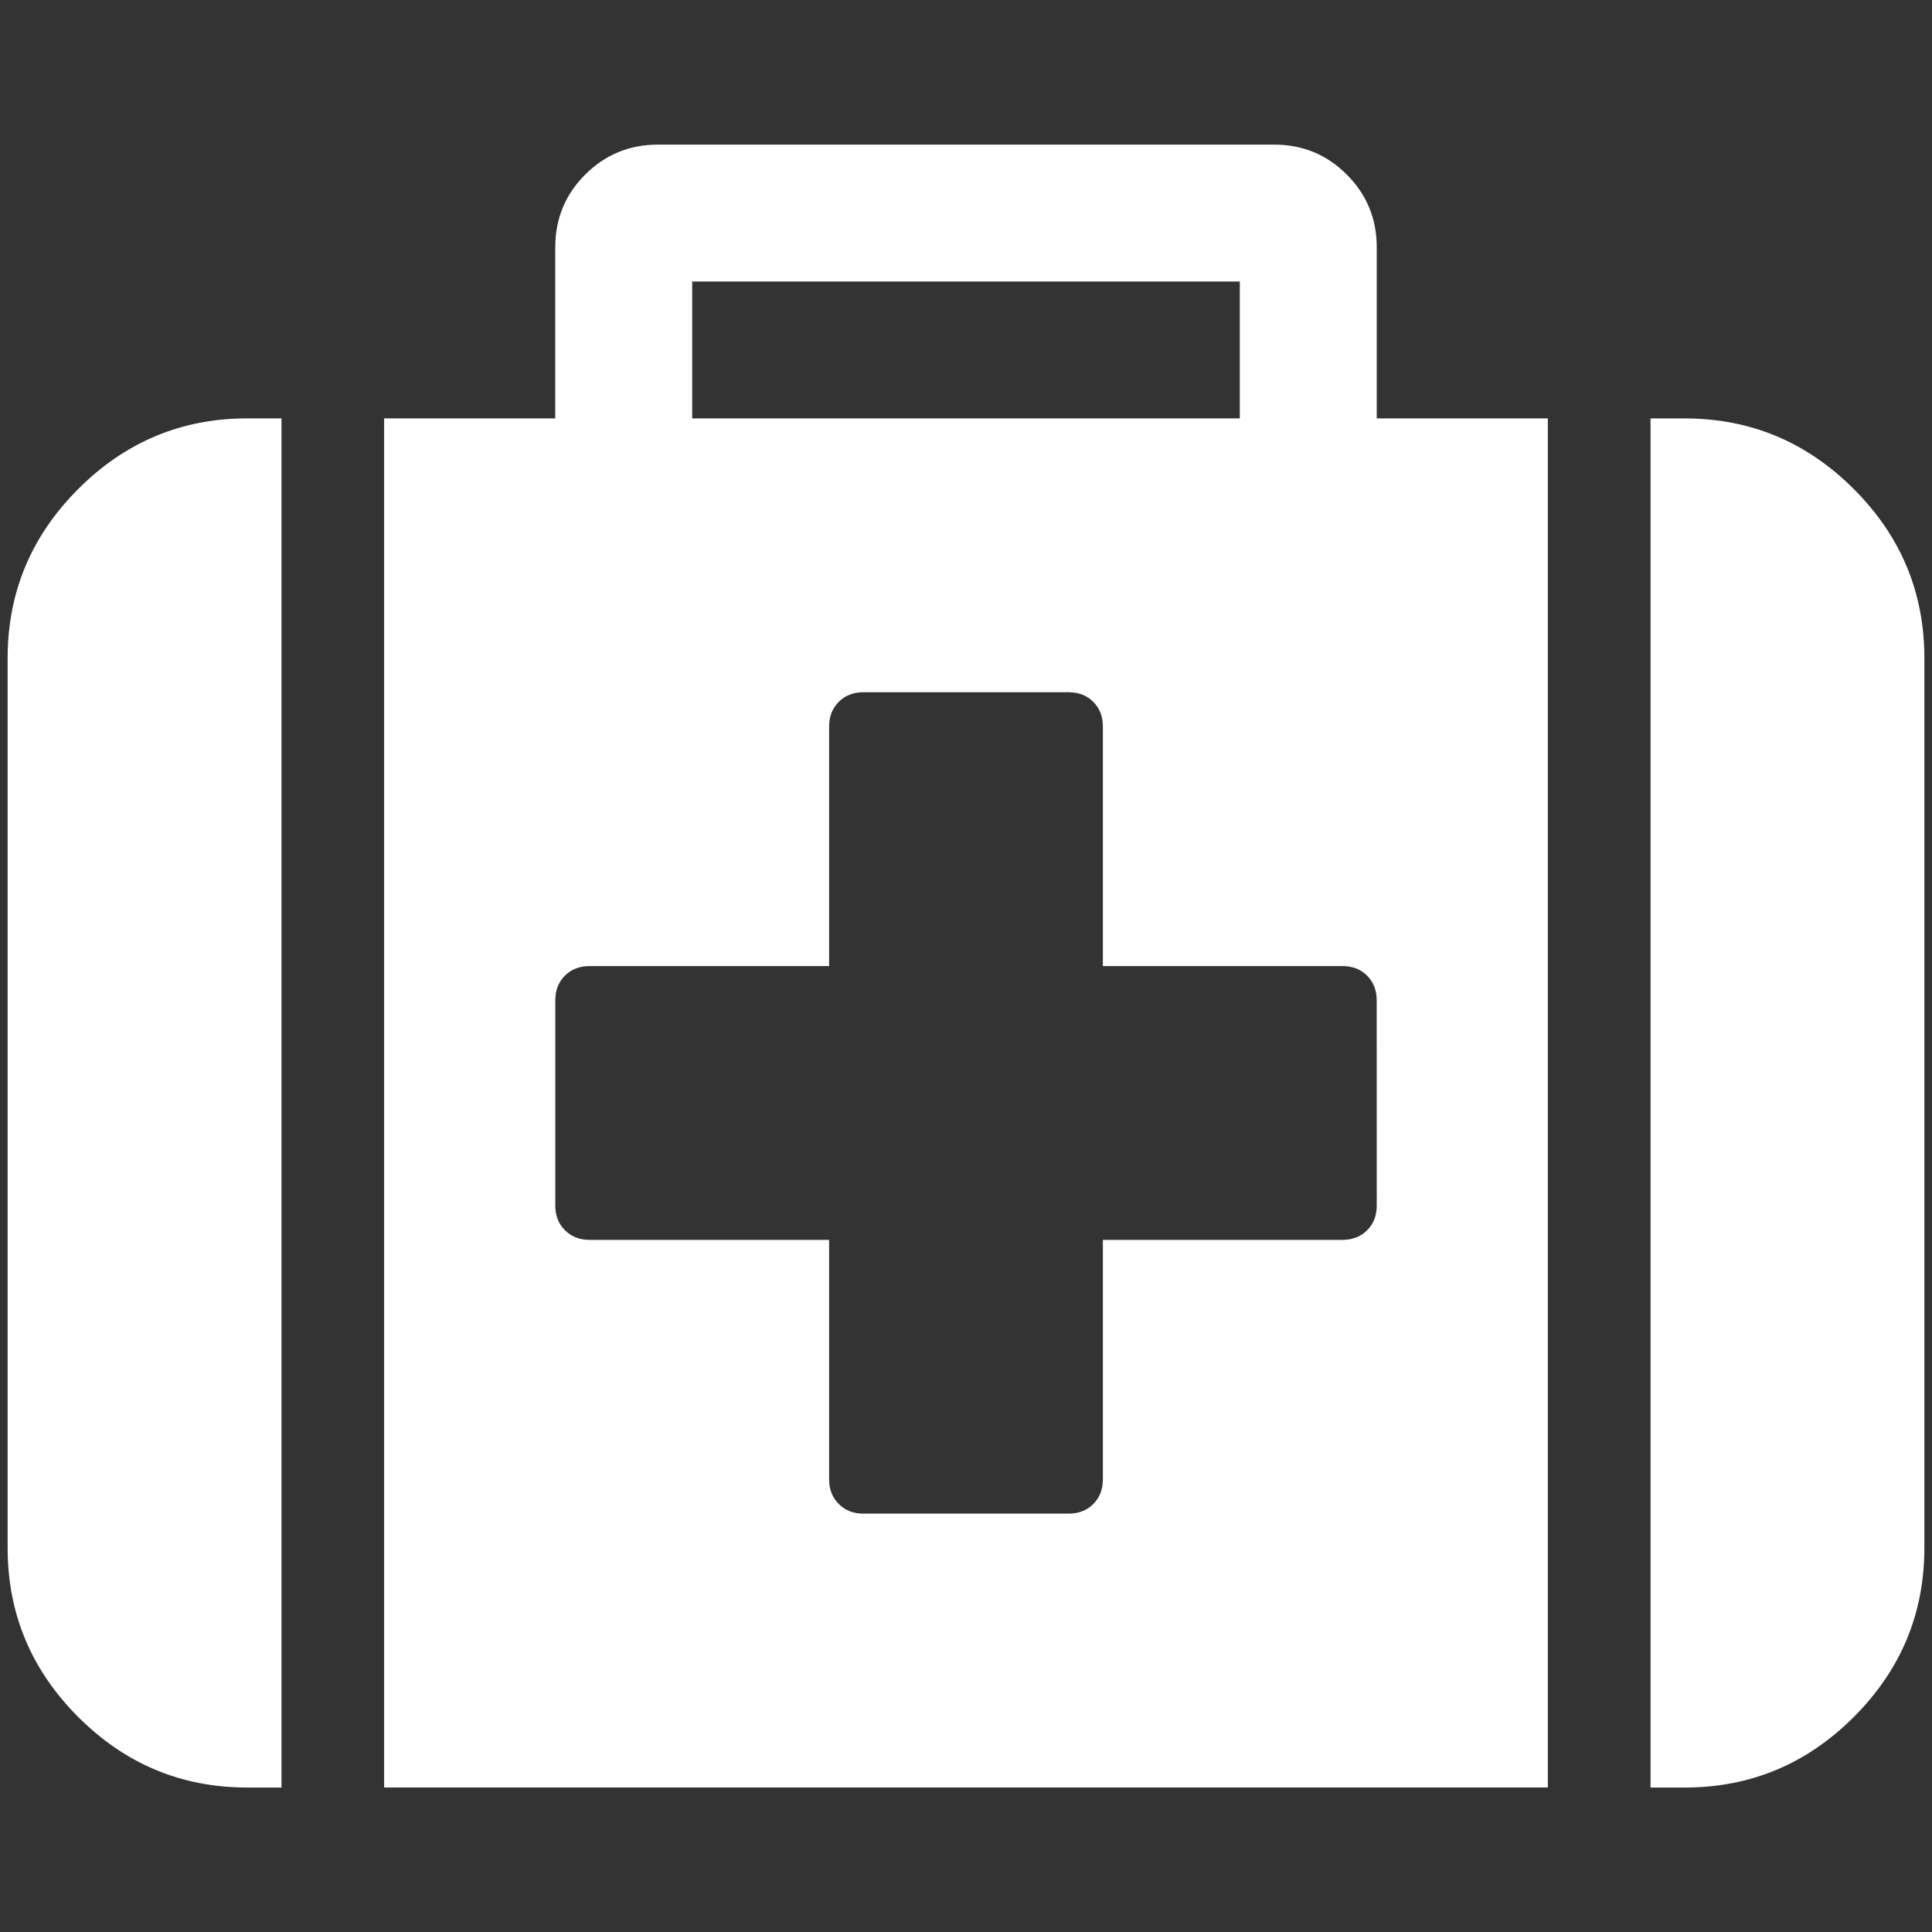 <?xml version="1.0" encoding="utf-8"?>
<!-- Generator: Adobe Illustrator 16.0.0, SVG Export Plug-In . SVG Version: 6.00 Build 0)  -->
<!DOCTYPE svg PUBLIC "-//W3C//DTD SVG 1.1//EN" "http://www.w3.org/Graphics/SVG/1.1/DTD/svg11.dtd">
<svg version="1.1" id="圖層_1" xmlns="http://www.w3.org/2000/svg" xmlns:xlink="http://www.w3.org/1999/xlink" x="0px" y="0px"
	 width="40px" height="40px" viewBox="0 0 40 40" enable-background="new 0 0 40 40" xml:space="preserve">
<rect x="0" y="0" width="40" height="40" fill="#333333" stroke="none"/>
<g>
	<path fill="#FFFFFF" d="M1.619,10.125c-0.974,0.974-1.461,2.141-1.461,3.499v18.424c0,1.359,0.487,2.525,1.461,3.5
		s2.141,1.461,3.5,1.461h0.709V8.662H5.119C3.76,8.662,2.593,9.15,1.619,10.125L1.619,10.125z M1.619,10.125"/>
	<path fill="#FFFFFF" d="M28.504,5.12c0-0.59-0.207-1.093-0.621-1.506c-0.412-0.413-0.914-0.62-1.505-0.62H13.622
		c-0.59,0-1.092,0.208-1.506,0.62c-0.413,0.413-0.62,0.916-0.62,1.506v3.542H7.953v28.346h24.093V8.662h-3.542V5.12z M14.331,5.828
		h11.338v2.834H14.331V5.828z M28.504,24.961c0,0.207-0.066,0.377-0.199,0.51s-0.303,0.199-0.51,0.199h-4.961v4.961
		c0,0.205-0.066,0.375-0.199,0.508s-0.303,0.199-0.508,0.199h-4.252c-0.207,0-0.377-0.066-0.509-0.199
		c-0.133-0.133-0.2-0.303-0.2-0.508V25.67h-4.961c-0.207,0-0.375-0.066-0.508-0.199c-0.134-0.133-0.2-0.303-0.2-0.51v-4.252
		c0-0.207,0.066-0.377,0.2-0.51c0.131-0.132,0.302-0.197,0.508-0.197h4.961V15.04c0-0.207,0.067-0.376,0.2-0.509
		c0.132-0.133,0.302-0.199,0.509-0.199h4.25c0.207,0,0.377,0.066,0.51,0.199s0.199,0.303,0.199,0.509v4.962h4.961
		c0.207,0,0.377,0.065,0.509,0.197c0.132,0.133,0.199,0.303,0.199,0.51L28.504,24.961L28.504,24.961z M28.504,24.961"/>
	<path fill="#FFFFFF" d="M38.381,10.125c-0.976-0.975-2.141-1.462-3.5-1.462h-0.709v28.346h0.709c1.359,0,2.524-0.486,3.5-1.461
		c0.975-0.975,1.461-2.141,1.461-3.5V13.623C39.842,12.265,39.355,11.099,38.381,10.125L38.381,10.125z M38.381,10.125"/>
</g>
</svg>

